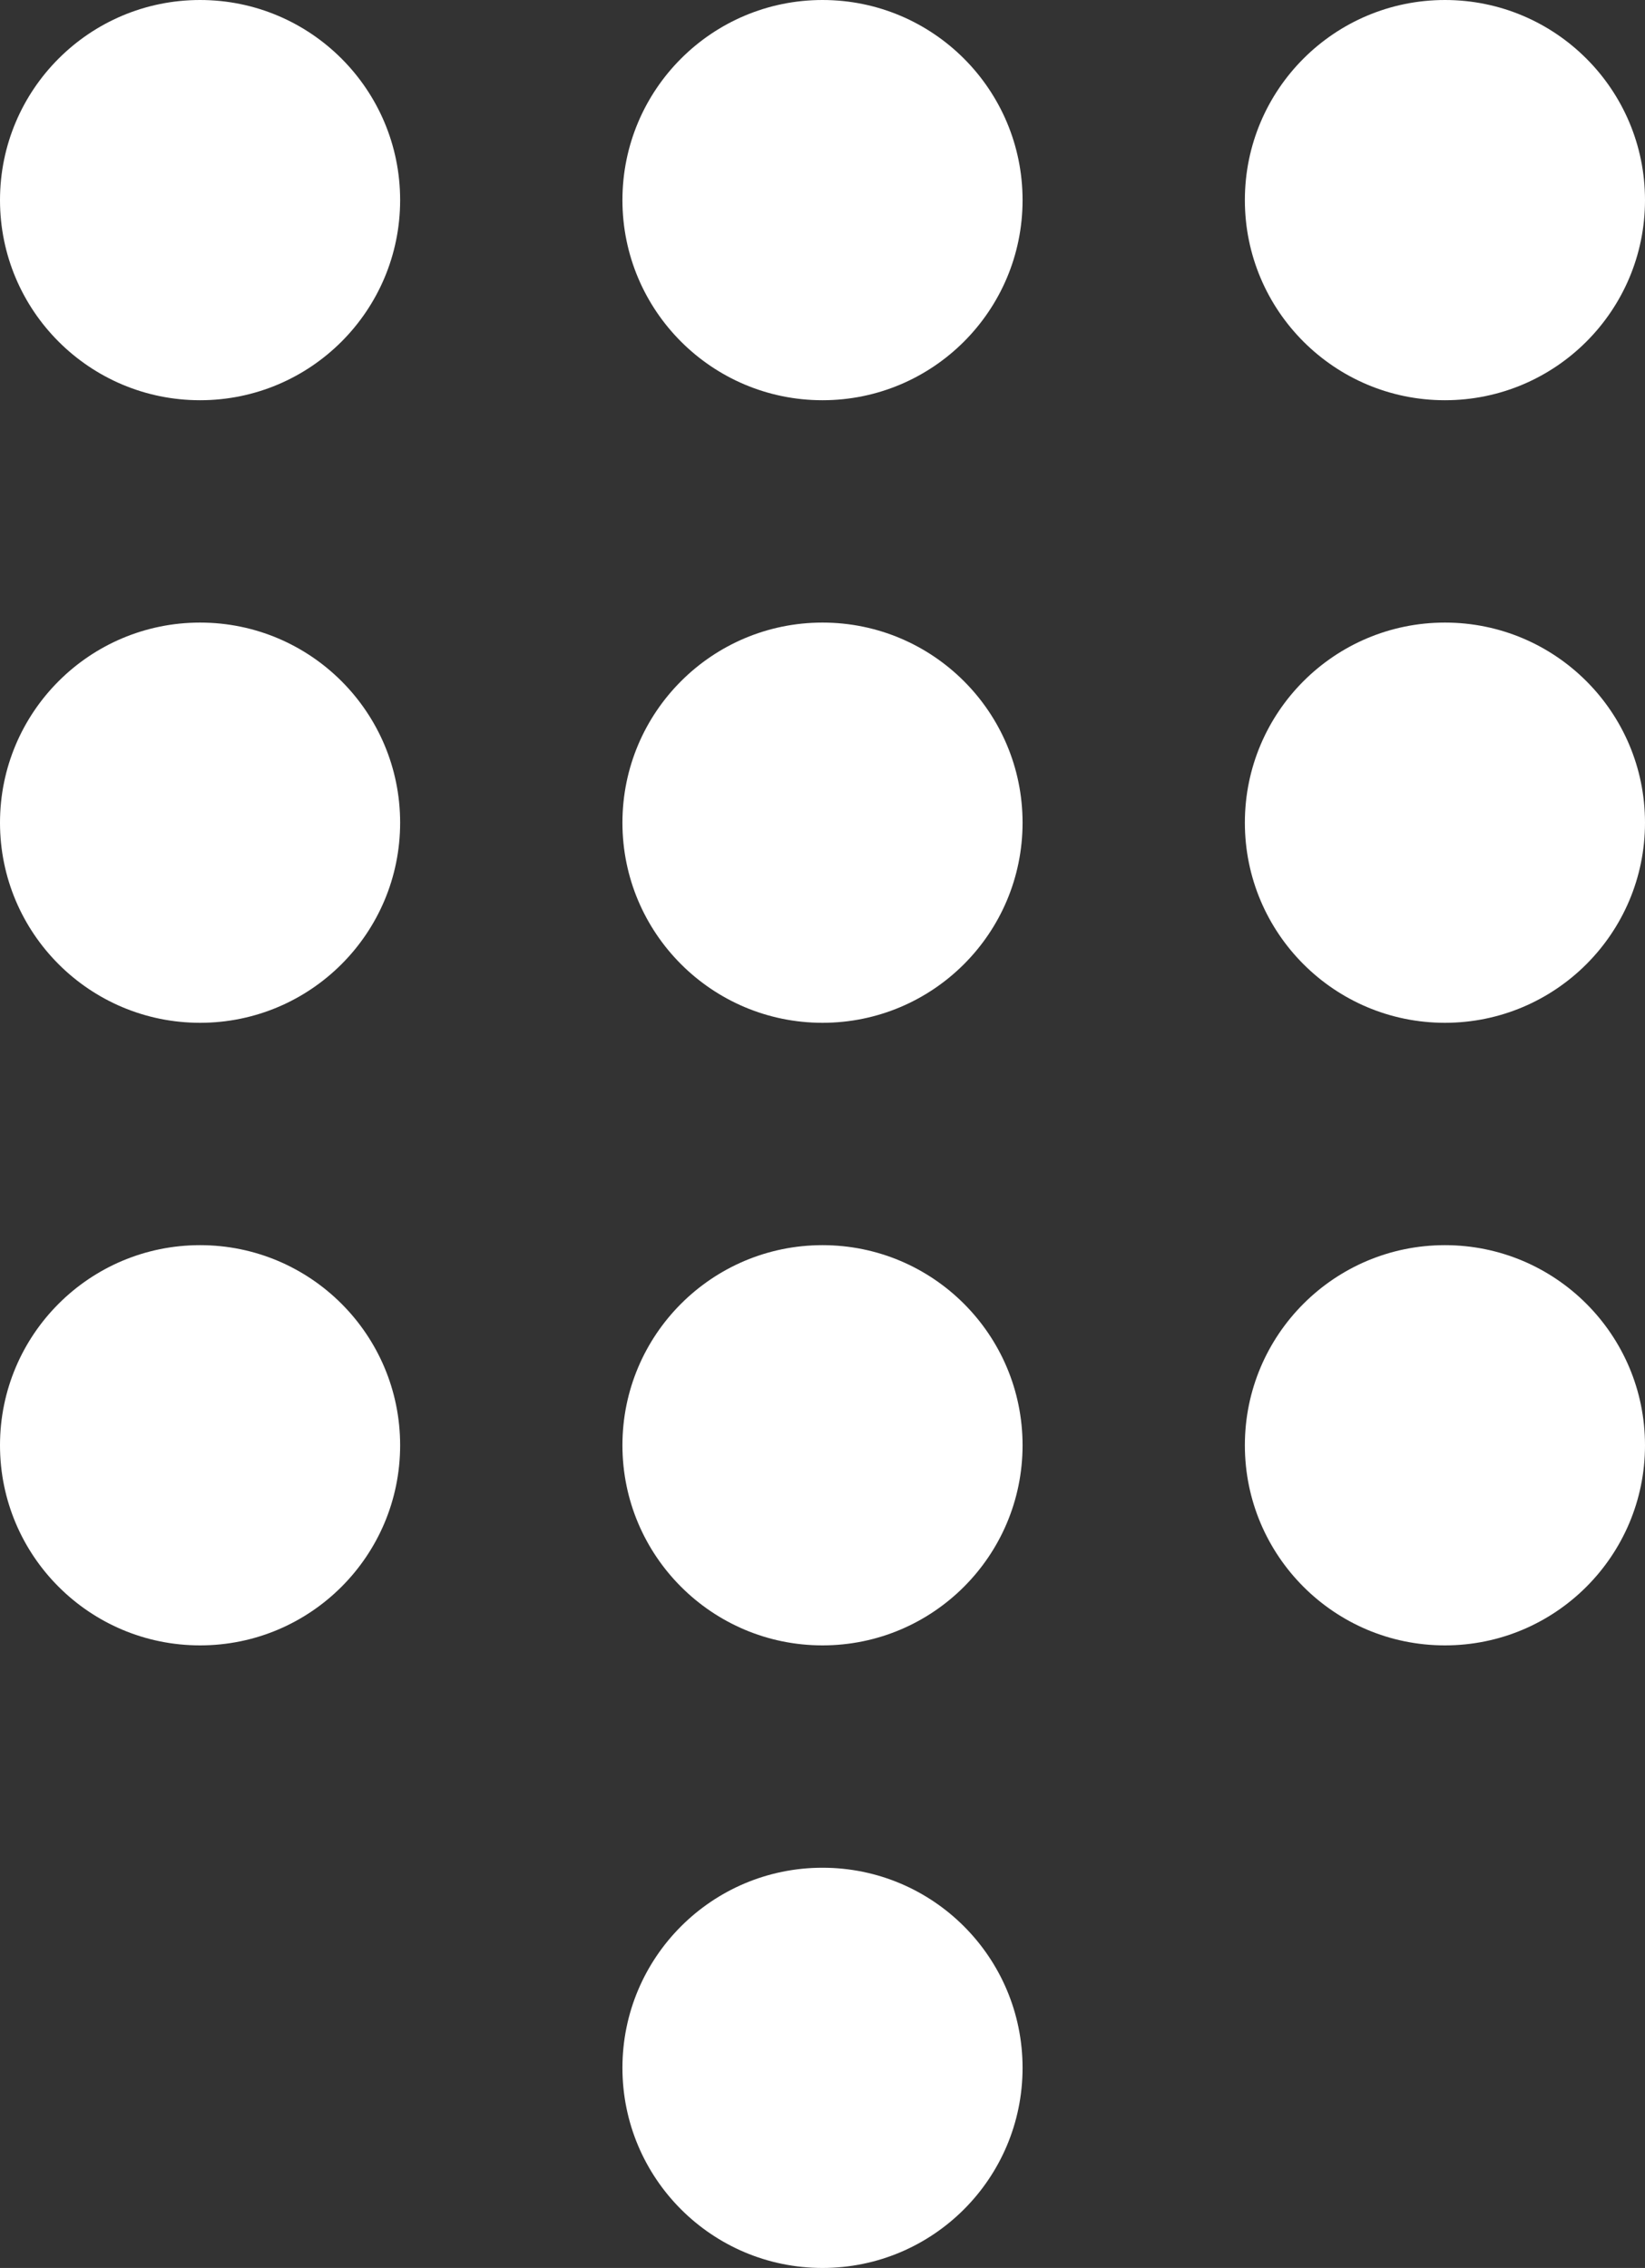 <svg xmlns="http://www.w3.org/2000/svg" width="37" height="51" viewBox="0 0 37 51">
  <rect x="0" y="0" width="37" height="51" fill="#333333" stroke="none"/>
  <g id="Group_12809" data-name="Group 12809" transform="translate(-1114 -16780)">
    <circle id="Ellipse_77" data-name="Ellipse 77" cx="4.5" cy="4.5" r="4.5" transform="translate(1114 16780)" fill="#fff"/>
    <circle id="Ellipse_82" data-name="Ellipse 82" cx="4.5" cy="4.5" r="4.5" transform="translate(1114 16794)" fill="#fff"/>
    <circle id="Ellipse_85" data-name="Ellipse 85" cx="4.5" cy="4.5" r="4.5" transform="translate(1114 16808)" fill="#fff"/>
    <circle id="Ellipse_78" data-name="Ellipse 78" cx="4.5" cy="4.5" r="4.5" transform="translate(1128 16780)" fill="#fff"/>
    <circle id="Ellipse_81" data-name="Ellipse 81" cx="4.5" cy="4.5" r="4.5" transform="translate(1128 16794)" fill="#fff"/>
    <circle id="Ellipse_84" data-name="Ellipse 84" cx="4.5" cy="4.5" r="4.5" transform="translate(1128 16808)" fill="#fff"/>
    <circle id="Ellipse_86" data-name="Ellipse 86" cx="4.5" cy="4.5" r="4.5" transform="translate(1128 16822)" fill="#fff"/>
    <circle id="Ellipse_79" data-name="Ellipse 79" cx="4.5" cy="4.5" r="4.5" transform="translate(1142 16780)" fill="#fff"/>
    <circle id="Ellipse_80" data-name="Ellipse 80" cx="4.5" cy="4.5" r="4.5" transform="translate(1142 16794)" fill="#fff"/>
    <circle id="Ellipse_83" data-name="Ellipse 83" cx="4.5" cy="4.5" r="4.5" transform="translate(1142 16808)" fill="#fff"/>
  </g>
</svg>
